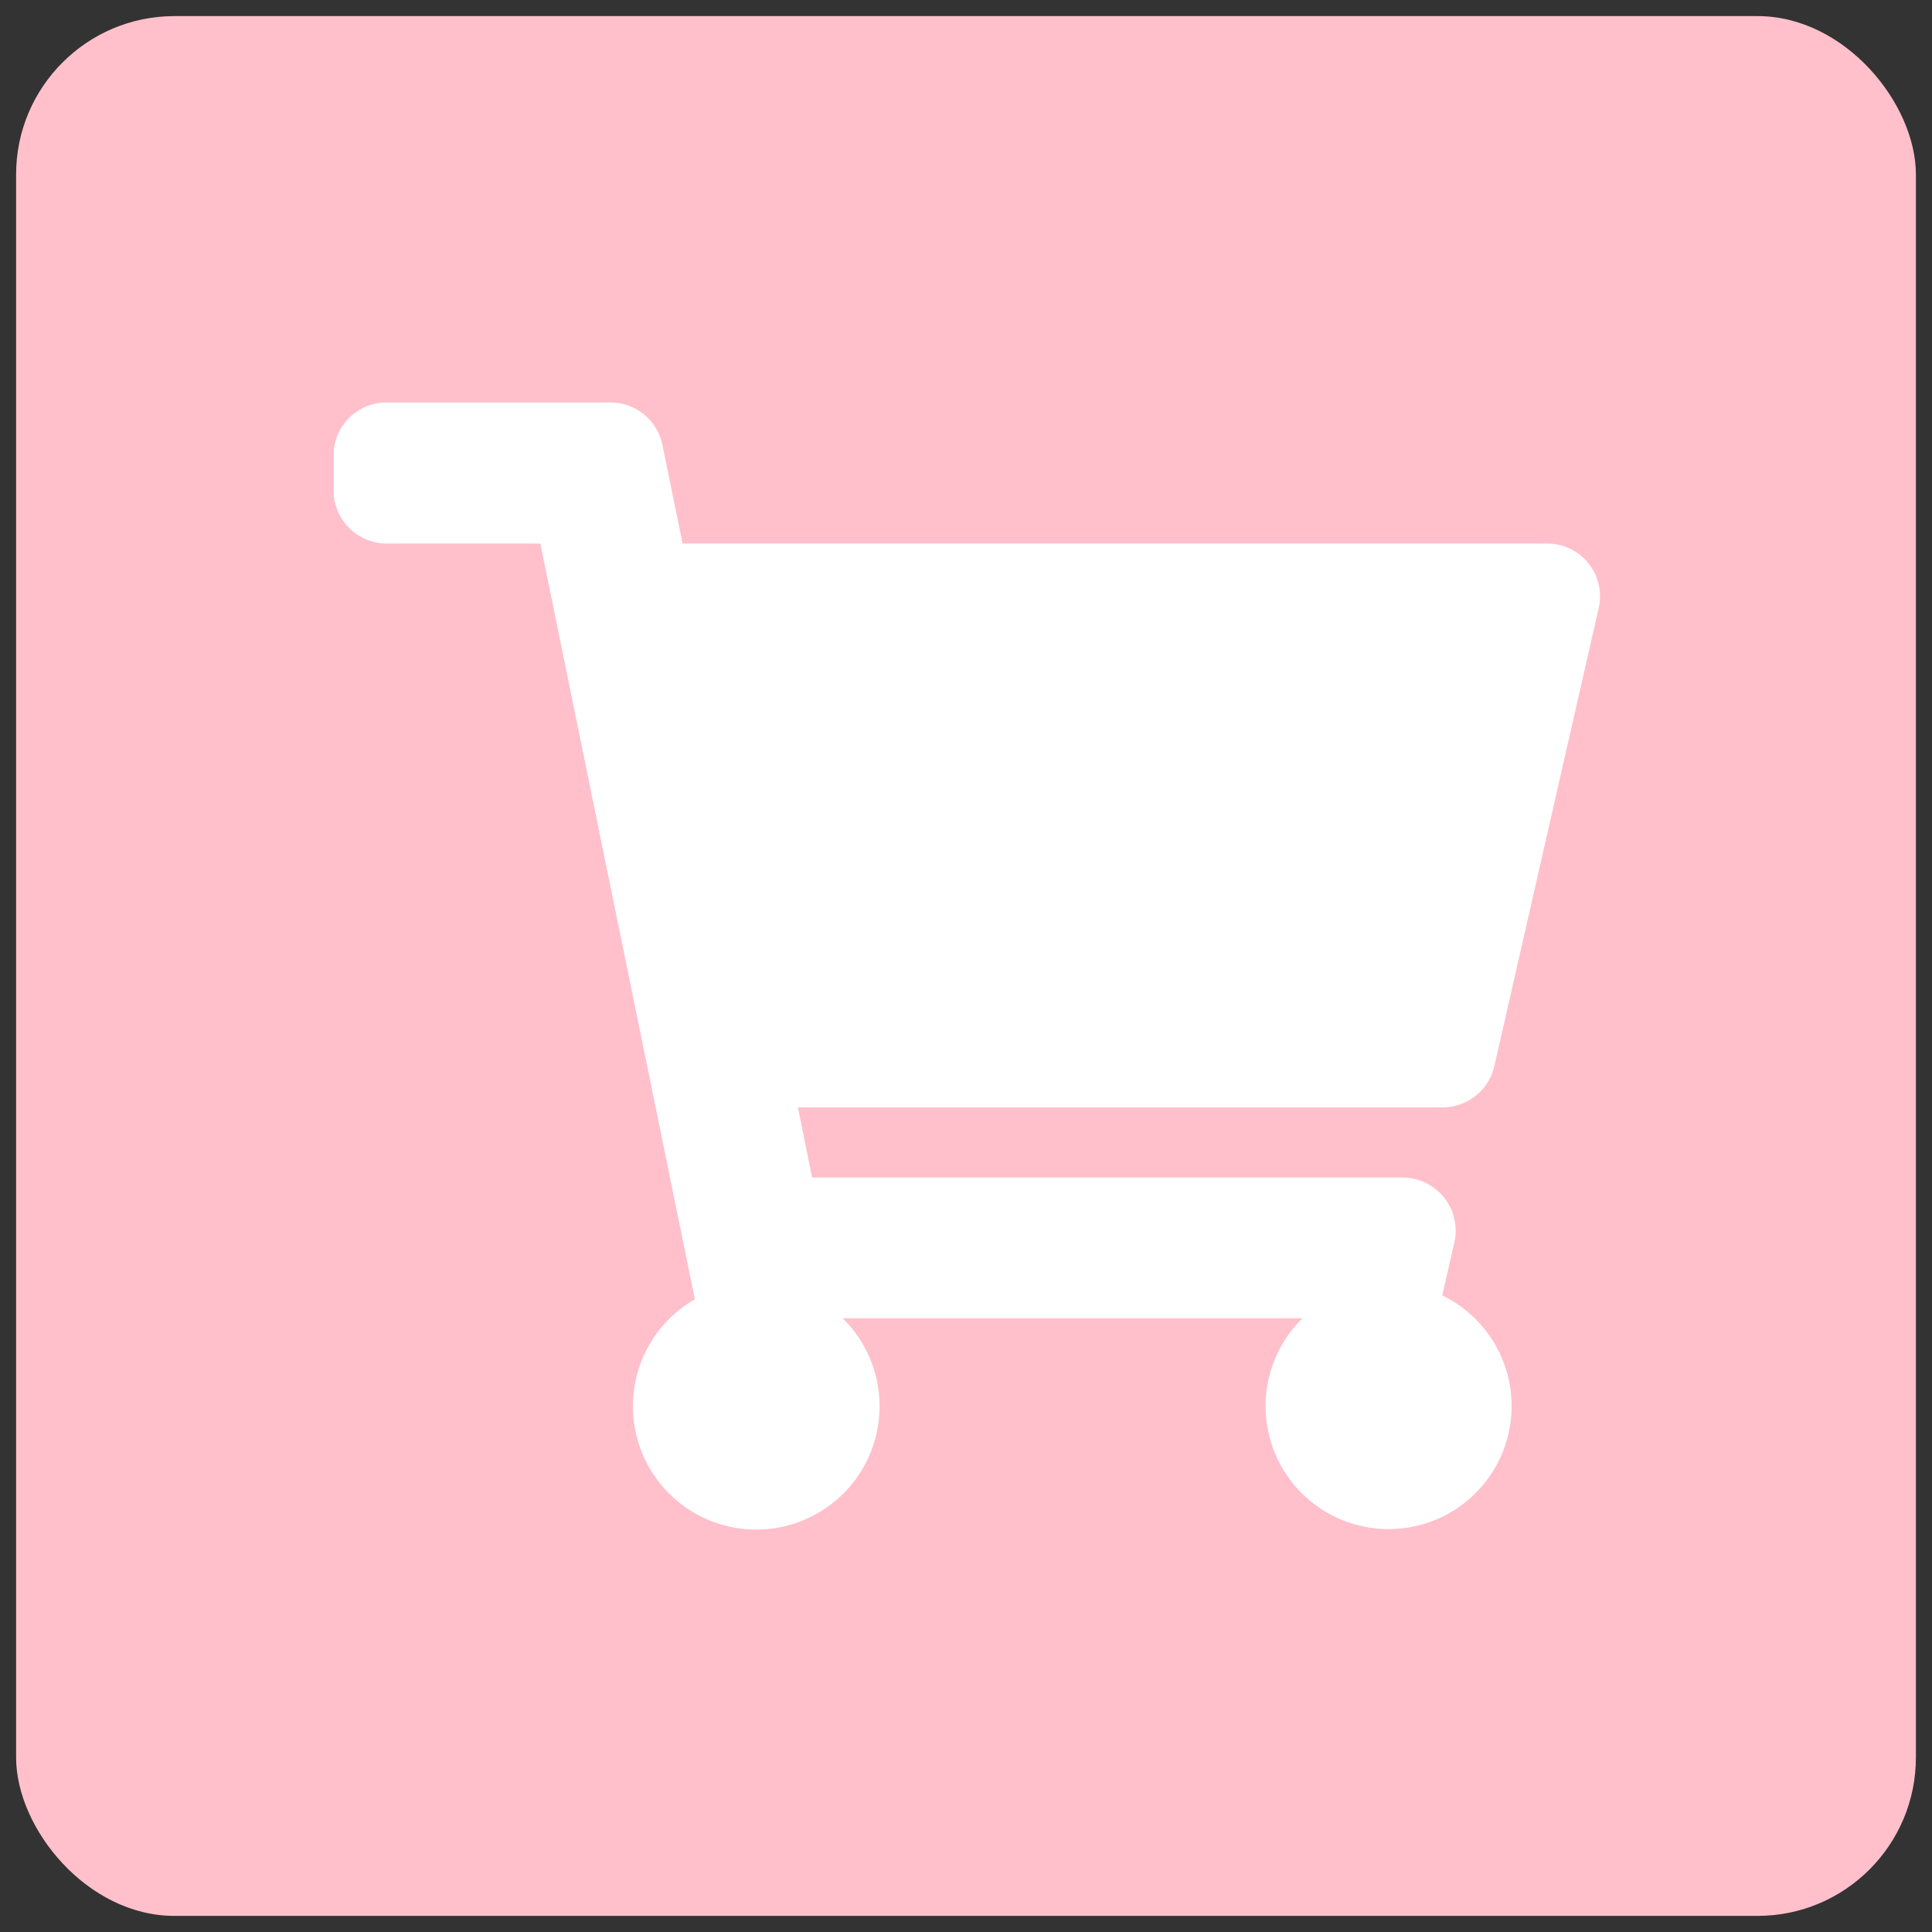 <svg id="圖層_1" data-name="圖層 1" xmlns="http://www.w3.org/2000/svg" viewBox="0 0 60 60"><rect x="0" y="0" width="60" height="60" fill="#333333" stroke="none"/><defs><style>.cls-1{fill:pink;}.cls-2{fill:#fff;}</style></defs><title>工作區域 1</title><rect class="cls-1" x="0.5" y="0.5" width="59" height="59" rx="4.92"/><path class="cls-2" d="M46.41,33.1l3.24-14.22a1.64,1.64,0,0,0-1.6-2H21.2l-.63-3.07A1.65,1.65,0,0,0,19,12.5H12a1.64,1.64,0,0,0-1.64,1.64v1.09A1.65,1.65,0,0,0,12,16.88h4.78l4.8,23.47a3.83,3.83,0,1,0,4.59.59H40.45a3.82,3.82,0,1,0,4.34-.71l.38-1.66a1.65,1.65,0,0,0-1.6-2H25.22l-.44-2.18h20A1.65,1.65,0,0,0,46.41,33.1Z"/></svg>